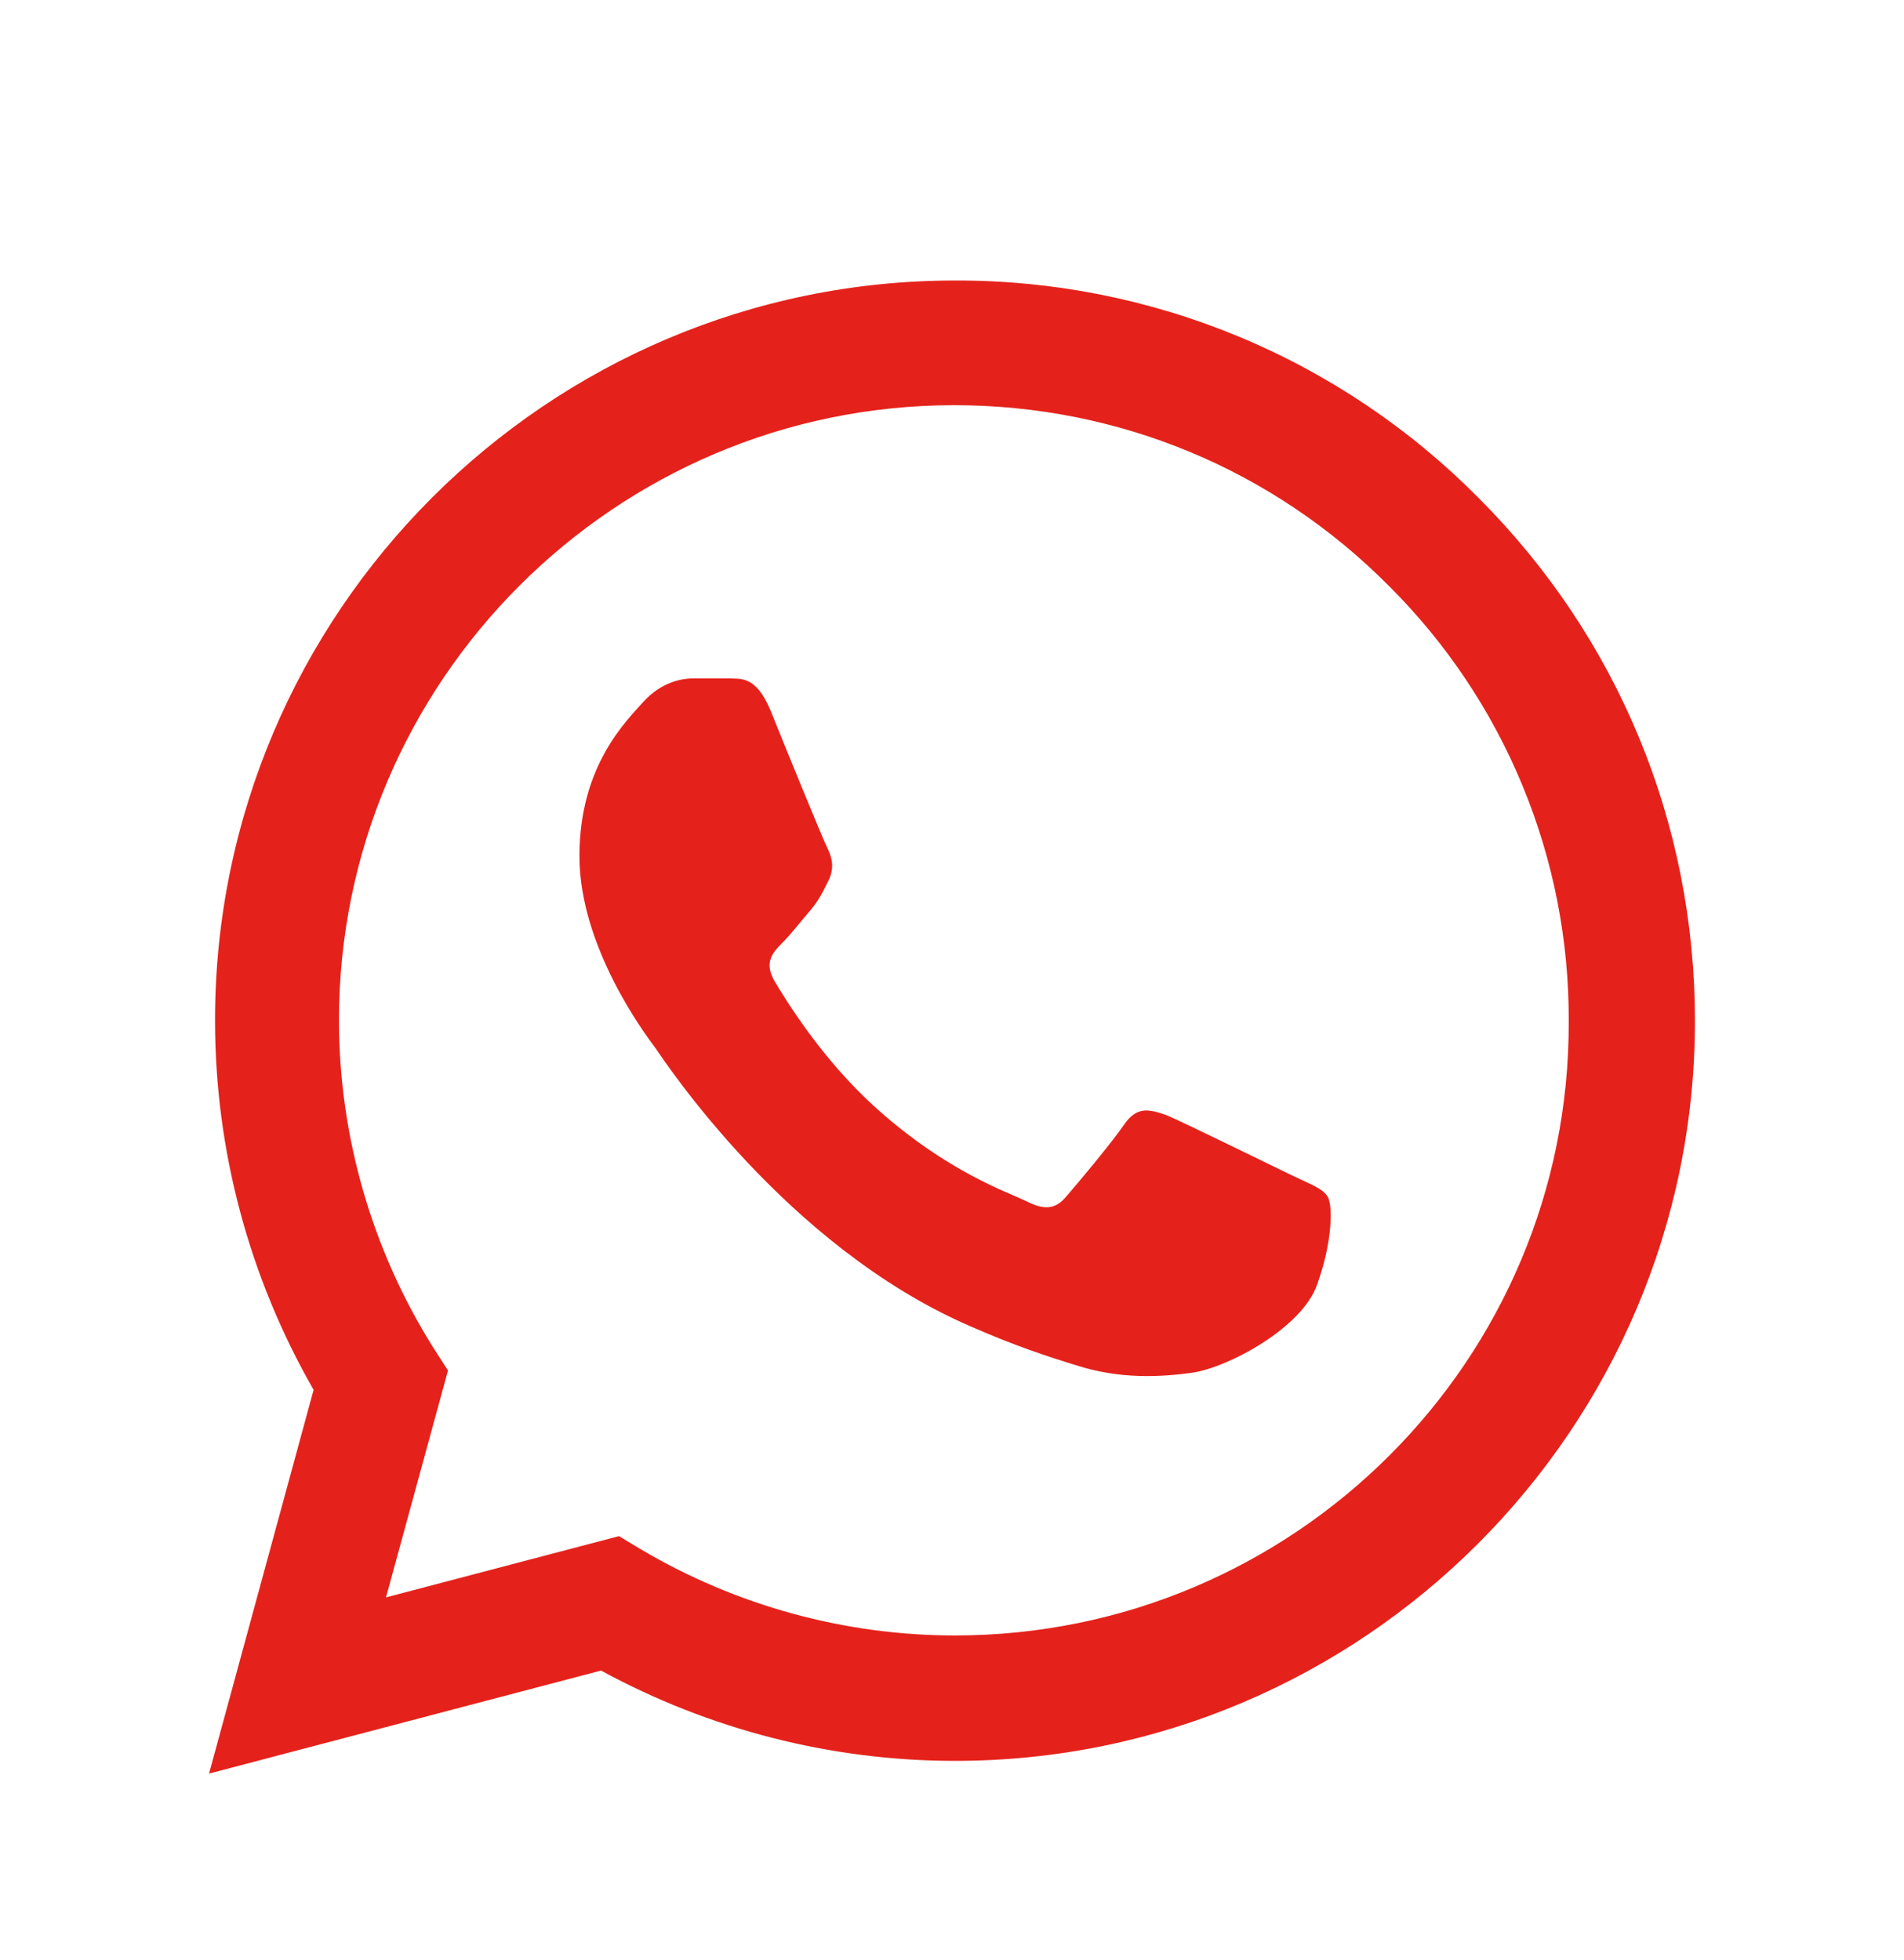 <svg width="34" height="35" viewBox="0 0 34 35" fill="none" xmlns="http://www.w3.org/2000/svg">
<path d="M26.4 8.89C25.177 7.655 23.721 6.676 22.117 6.01C20.512 5.344 18.791 5.004 17.053 5.01C9.773 5.01 3.84 10.943 3.84 18.223C3.84 20.556 4.453 22.823 5.6 24.823L3.733 31.677L10.733 29.837C12.667 30.89 14.84 31.45 17.053 31.45C24.333 31.45 30.267 25.517 30.267 18.236C30.267 14.703 28.893 11.383 26.4 8.89ZM17.053 29.21C15.08 29.21 13.147 28.677 11.453 27.677L11.053 27.436L6.893 28.53L8 24.477L7.733 24.063C6.637 22.313 6.055 20.289 6.053 18.223C6.053 12.17 10.987 7.237 17.04 7.237C19.973 7.237 22.733 8.383 24.8 10.463C25.824 11.482 26.635 12.693 27.186 14.028C27.738 15.362 28.019 16.793 28.013 18.236C28.04 24.29 23.107 29.21 17.053 29.21ZM23.08 20.997C22.747 20.837 21.12 20.037 20.827 19.916C20.52 19.81 20.307 19.756 20.08 20.076C19.853 20.41 19.227 21.157 19.04 21.37C18.853 21.596 18.653 21.623 18.32 21.45C17.987 21.29 16.92 20.93 15.667 19.81C14.68 18.93 14.027 17.85 13.827 17.517C13.64 17.183 13.8 17.01 13.973 16.837C14.12 16.69 14.307 16.45 14.467 16.263C14.627 16.076 14.693 15.93 14.8 15.716C14.907 15.49 14.853 15.303 14.773 15.143C14.693 14.983 14.027 13.357 13.76 12.69C13.493 12.05 13.213 12.13 13.013 12.117H12.373C12.147 12.117 11.8 12.197 11.493 12.53C11.2 12.863 10.347 13.663 10.347 15.29C10.347 16.916 11.533 18.49 11.693 18.703C11.853 18.93 14.027 22.263 17.333 23.69C18.12 24.037 18.733 24.236 19.213 24.383C20 24.637 20.72 24.596 21.293 24.517C21.933 24.423 23.253 23.716 23.52 22.943C23.8 22.17 23.8 21.517 23.707 21.37C23.613 21.223 23.413 21.157 23.08 20.997Z" fill="#E4221B"/>
</svg>
